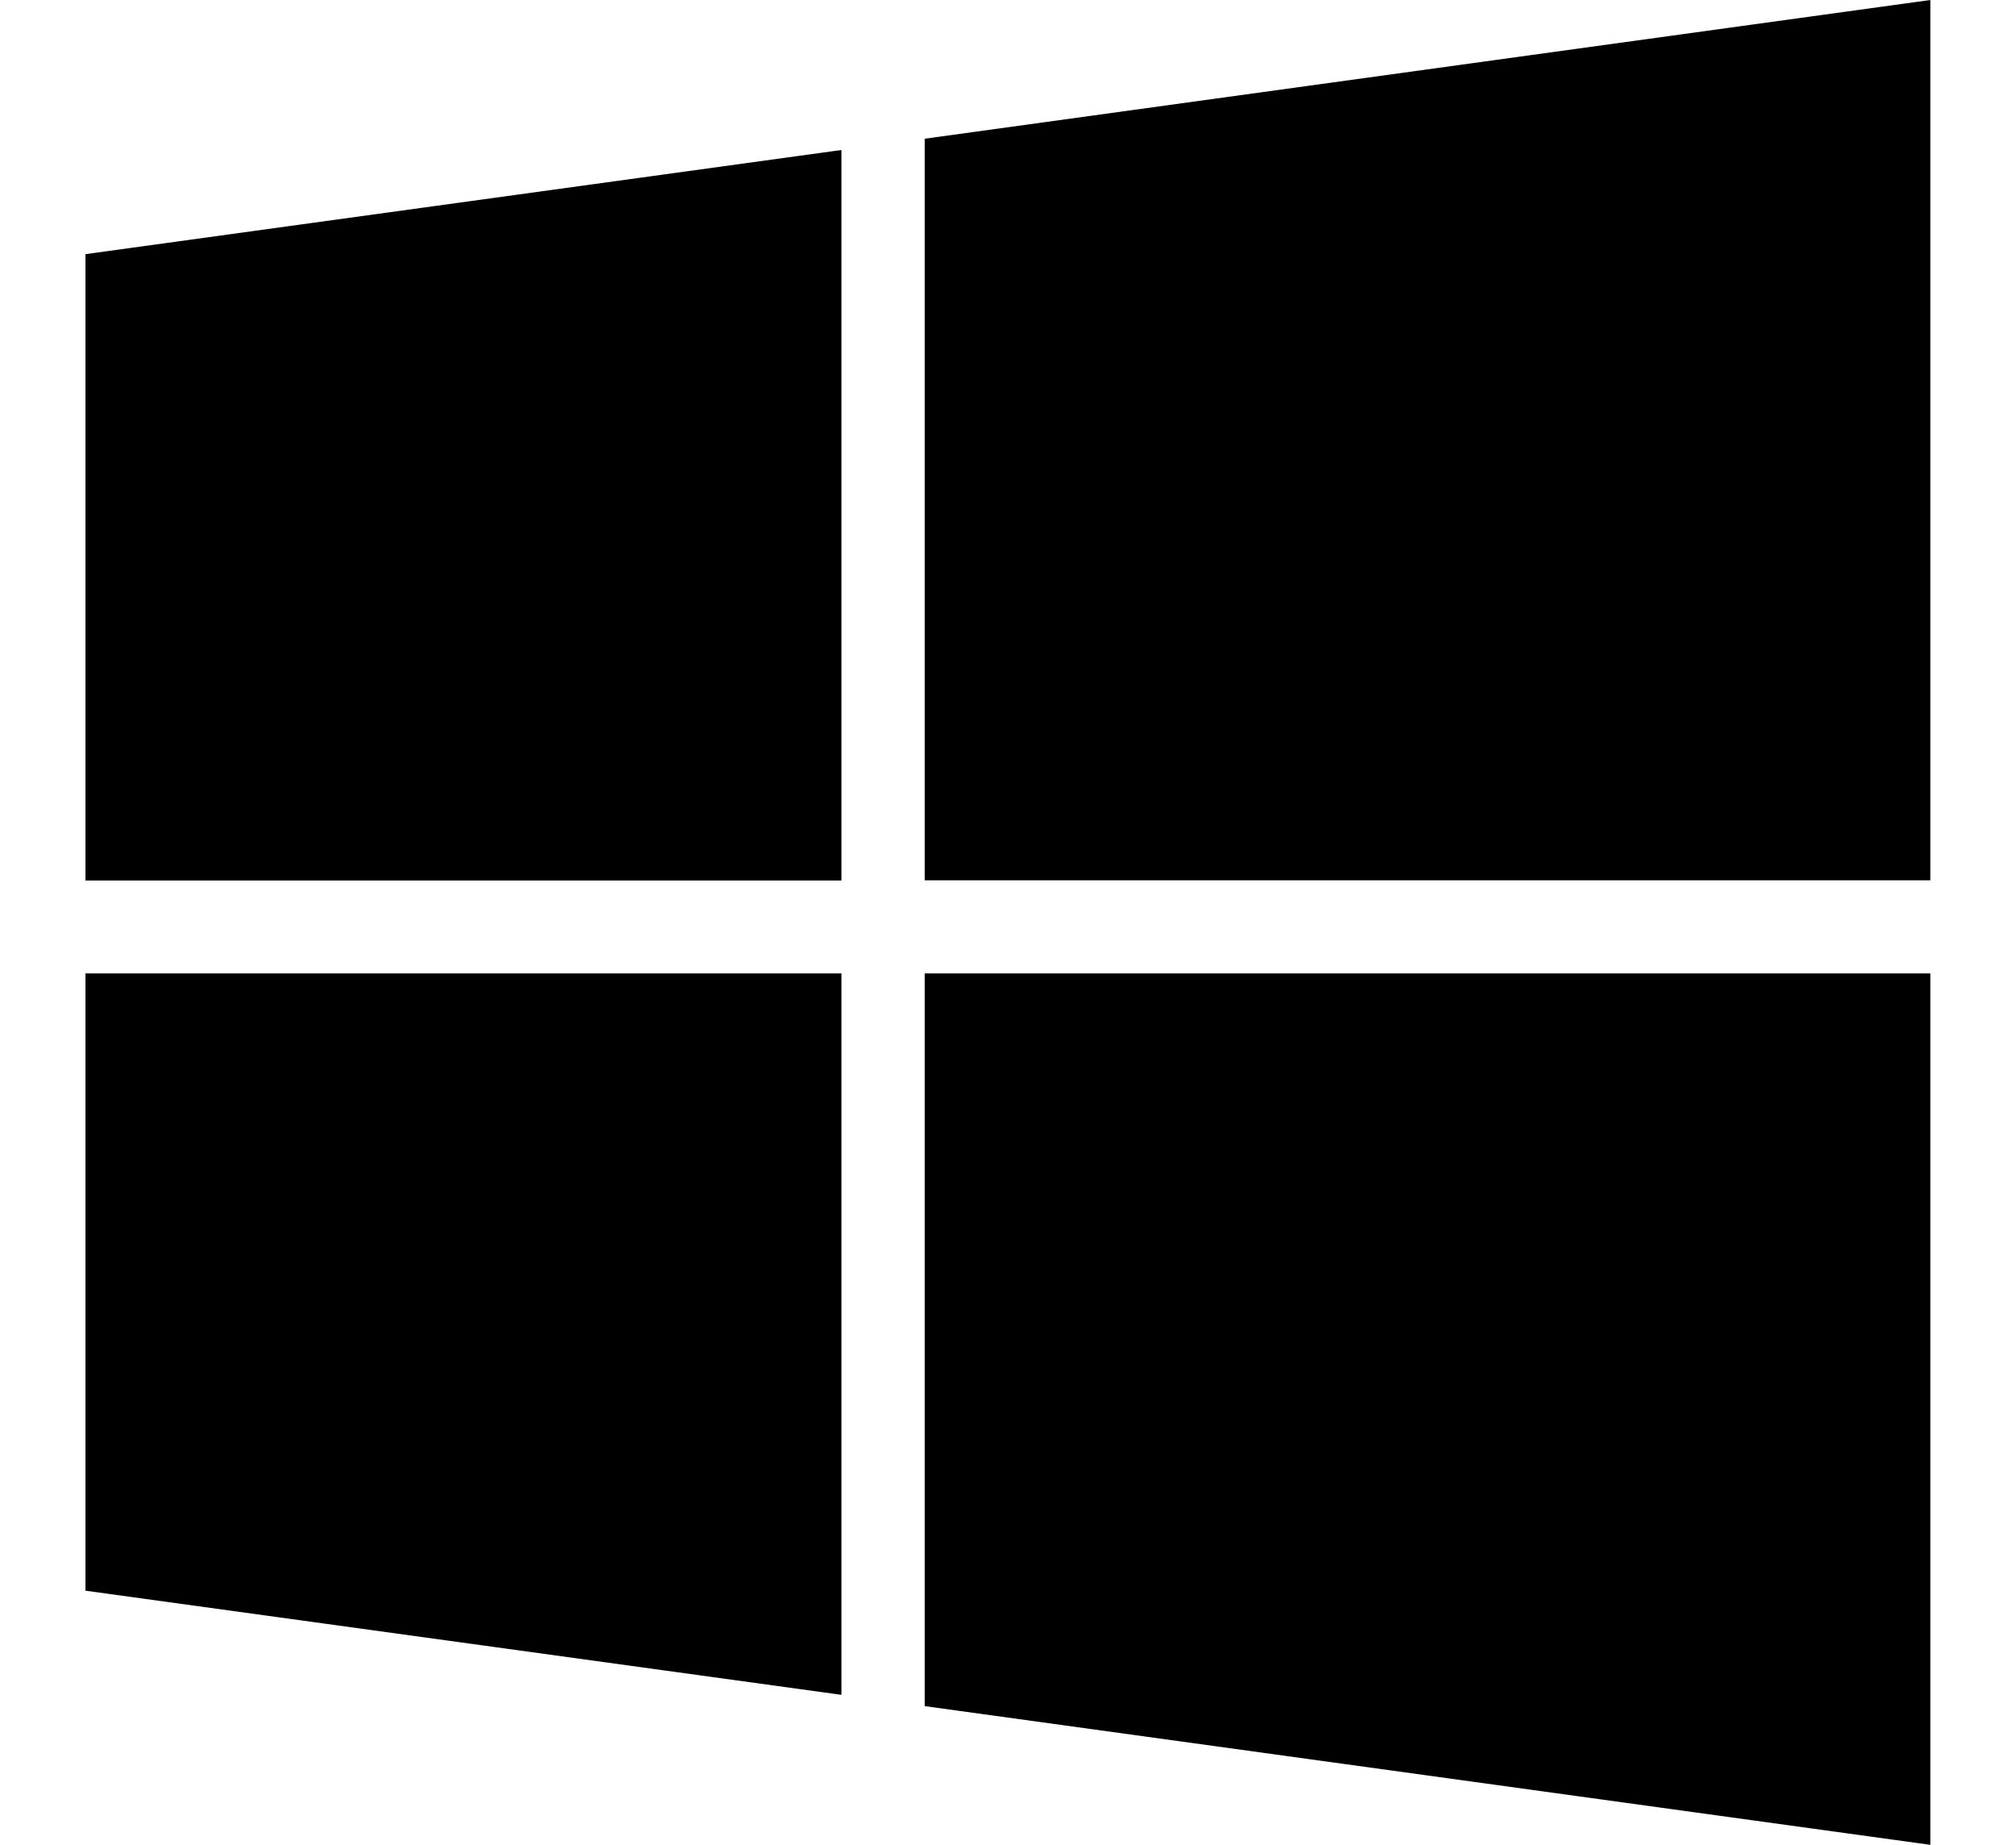 <?xml version="1.0" encoding="utf-8"?>
<!-- Generator: Adobe Illustrator 25.4.1, SVG Export Plug-In . SVG Version: 6.00 Build 0)  -->
<svg version="1.1" id="SurrealDB" xmlns="http://www.w3.org/2000/svg" xmlns:xlink="http://www.w3.org/1999/xlink" x="0px" y="0px"
	 viewBox="0 0 840 768.7" style="enable-background:new 0 0 840 768.7;" xml:space="preserve">
<path d="M35.6,105.9l315-43.4v304.4h-315C35.6,366.9,35.6,105.9,35.6,105.9z M35.6,662.8l315,43.4V405.6h-315
	C35.6,405.6,35.6,662.8,35.6,662.8z M385.3,710.9l419,57.8V405.6h-419V710.9z M385.3,57.8v309h419V0L385.3,57.8L385.3,57.8z"/>
</svg>
